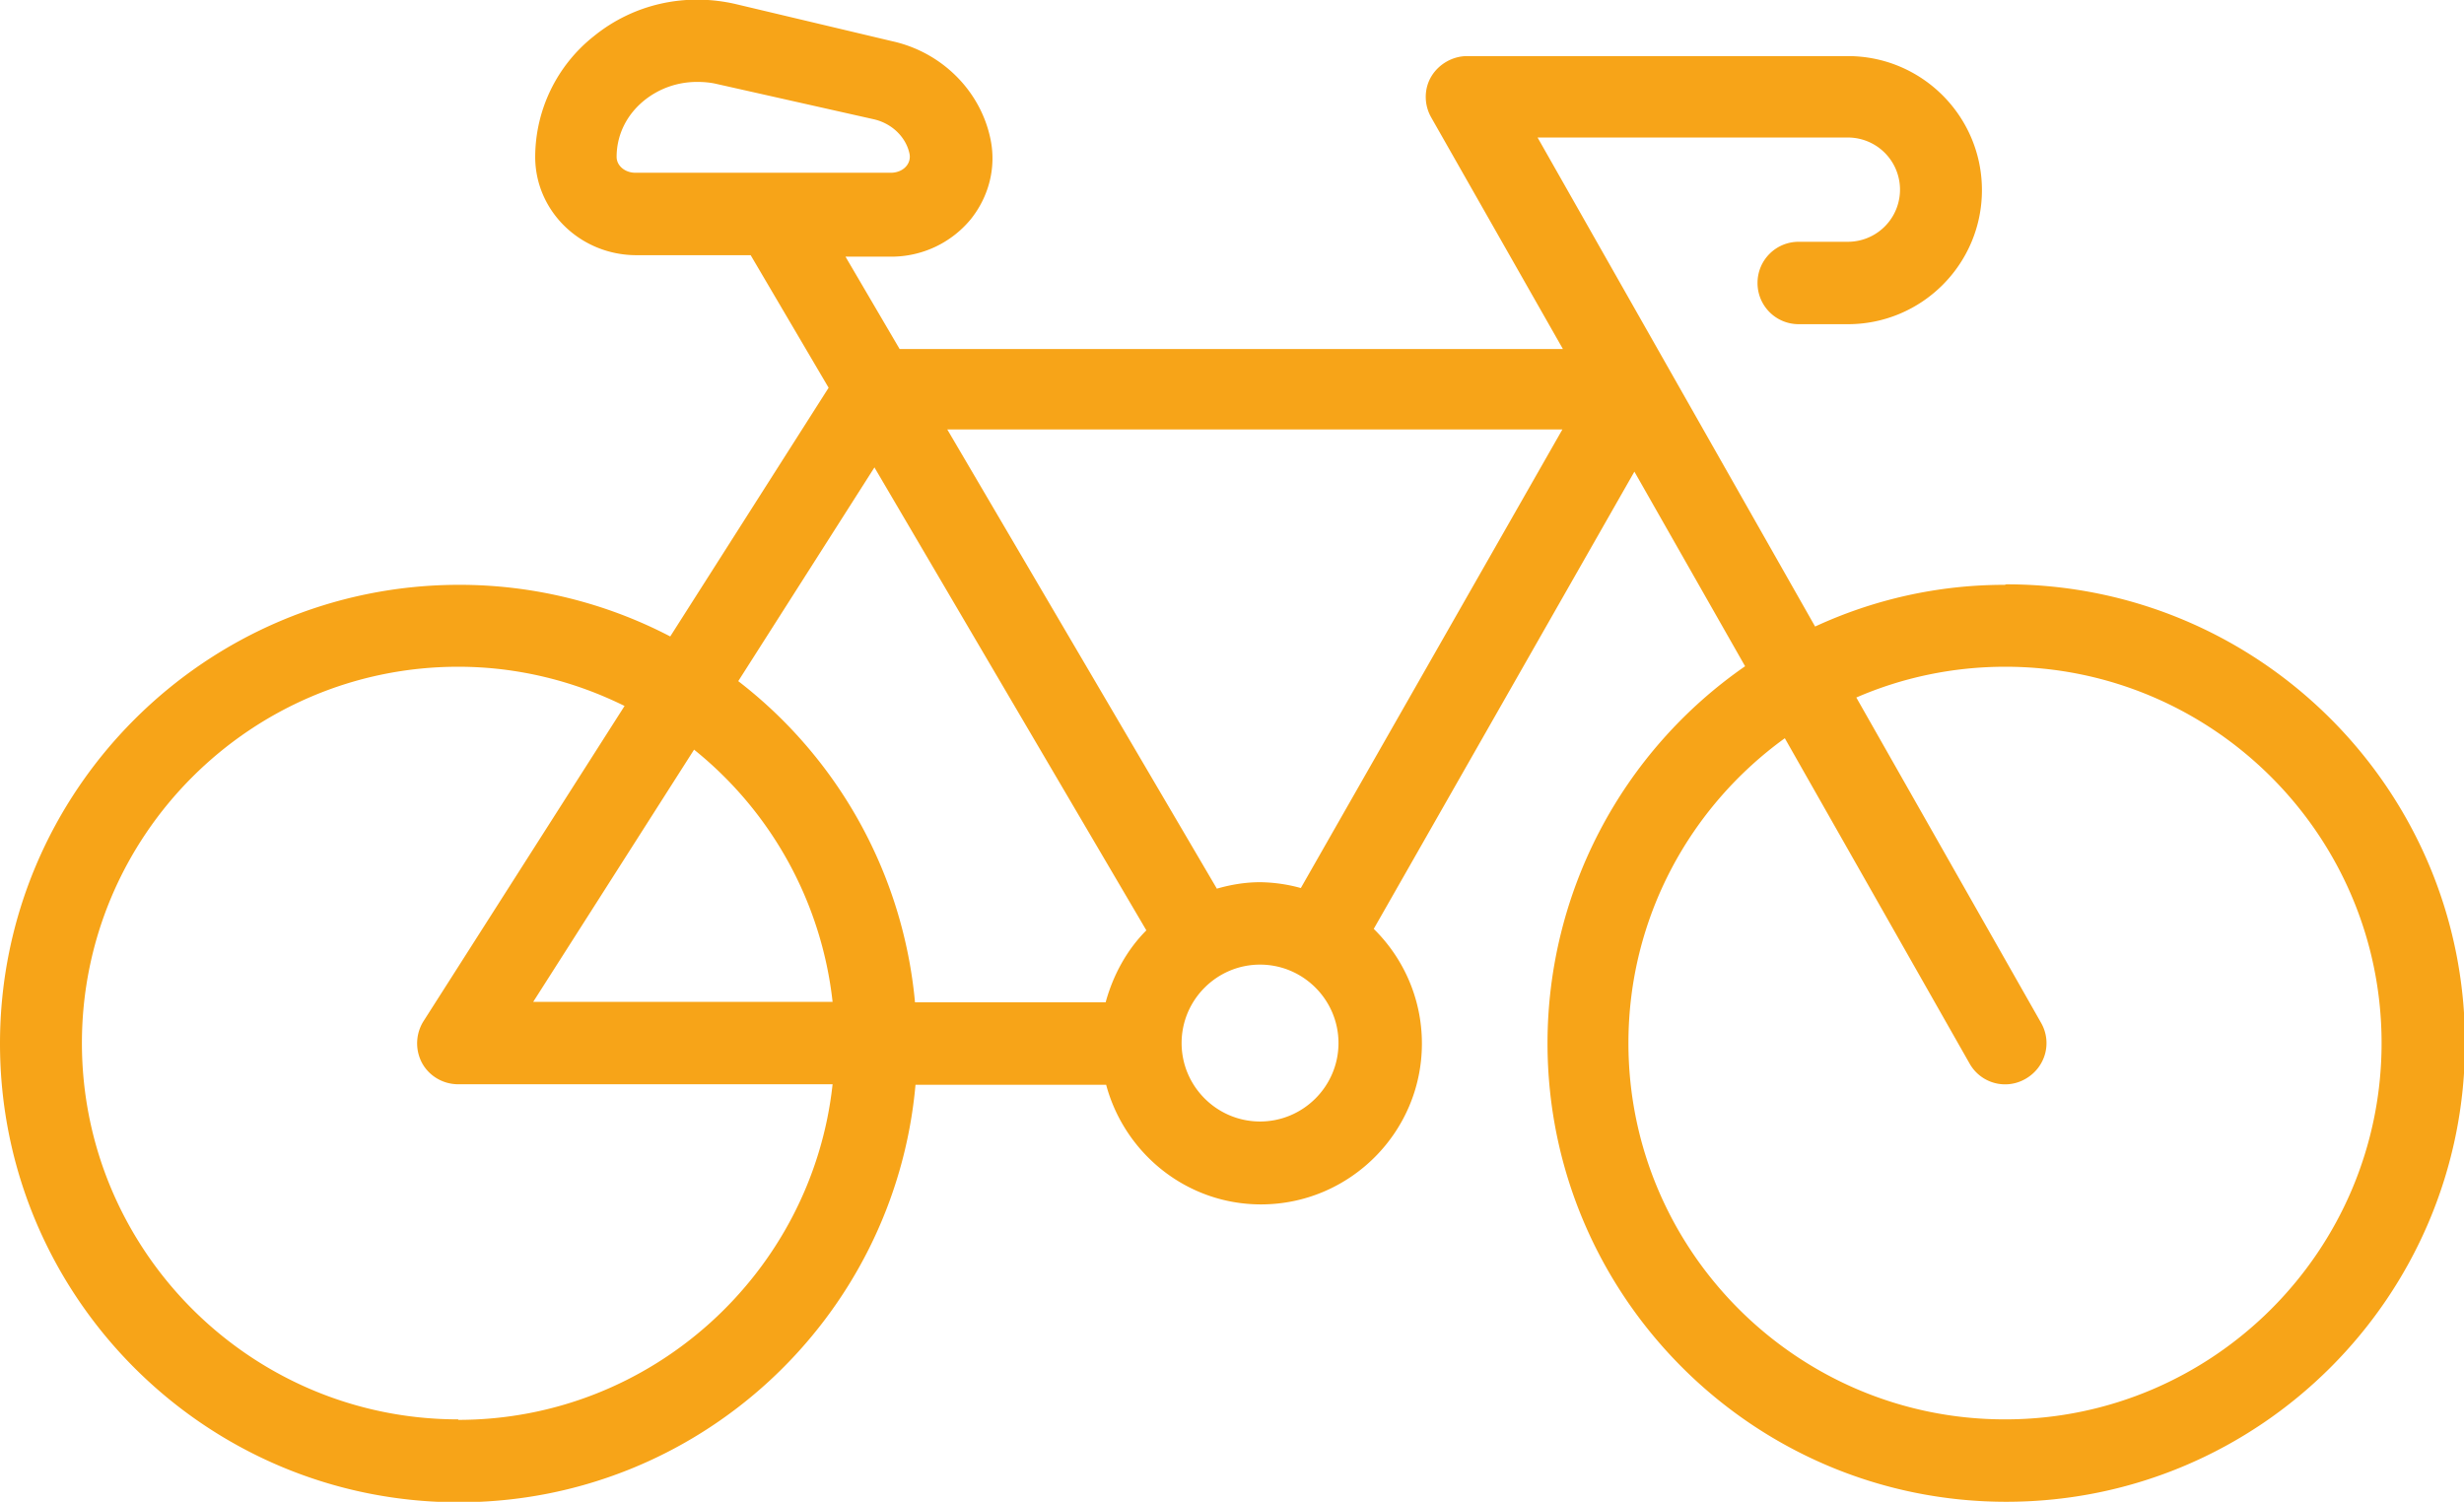 <svg xmlns="http://www.w3.org/2000/svg" data-name="Capa 2" viewBox="0 0 49.63 30.25"><path d="M40.38 11.78c-1.36 0-2.65.3-3.82.84l-5.59-9.85h6.25a1.05 1.05 0 1 1 0 2.1h-.99c-.46 0-.83.37-.83.83s.37.83.83.83h.99c1.49 0 2.7-1.21 2.7-2.7s-1.21-2.7-2.7-2.7h-7.67c-.29 0-.57.16-.72.41-.15.25-.15.57 0 .83l2.65 4.66H18.12l-1.09-1.86h.92c.63 0 1.21-.28 1.6-.75.37-.46.52-1.05.4-1.62-.2-.97-.98-1.75-1.98-1.97L14.81.08c-1.01-.23-2.05 0-2.85.65a3.11 3.11 0 0 0-1.18 2.43c0 1.09.91 1.98 2.04 1.98h2.3l1.57 2.67-3.19 5.01a9.178 9.178 0 0 0-4.25-1.04c-5.1 0-9.25 4.14-9.25 9.24s4.14 9.24 9.24 9.24c4.82 0 8.78-3.7 9.2-8.41h3.84c.37 1.38 1.62 2.41 3.12 2.41 1.78 0 3.24-1.45 3.24-3.24 0-.9-.37-1.72-.97-2.31l5.25-9.21 2.23 3.92a9.243 9.243 0 0 0-3.98 7.59c0 5.09 4.14 9.24 9.24 9.24s9.24-4.14 9.24-9.24-4.14-9.24-9.24-9.24ZM12.42 3.16c0-.44.2-.85.56-1.14.3-.24.67-.37 1.06-.37.13 0 .26.01.39.04l3.16.71c.37.08.66.36.73.7a.29.29 0 0 1-.06.24c-.07.09-.19.14-.32.14H12.8c-.21 0-.38-.14-.38-.32Zm5.19 6.25 5.48 9.33c-.39.39-.67.9-.82 1.45h-3.84a9.23 9.23 0 0 0-3.56-6.47l2.74-4.3Zm-.84 10.77h-6.03l3.24-5.08a7.585 7.585 0 0 1 2.79 5.08Zm-7.54 8.41c-4.18 0-7.58-3.4-7.58-7.58s3.4-7.58 7.58-7.58c1.2 0 2.34.29 3.35.79l-4.05 6.35a.84.84 0 0 0-.03.84c.14.26.42.43.73.43h7.54c-.41 3.79-3.64 6.76-7.54 6.76Zm16.15-6c-.87 0-1.58-.71-1.58-1.58s.71-1.58 1.58-1.58 1.58.71 1.58 1.58-.71 1.58-1.58 1.58Zm.83-4.7a3.2 3.2 0 0 0-.83-.12c-.3 0-.59.05-.87.13l-5.43-9.25h12.39l-5.27 9.24Zm14.17 10.7c-4.18 0-7.58-3.4-7.58-7.58 0-2.52 1.24-4.76 3.15-6.14l3.72 6.55a.82.82 0 0 0 1.13.31c.4-.23.54-.73.31-1.13l-3.72-6.55c.92-.4 1.94-.62 3-.62 4.18 0 7.58 3.4 7.58 7.58s-3.4 7.58-7.58 7.58Z" data-name="Capa 1" style="fill:#f7a418;stroke-width:0"/></svg>